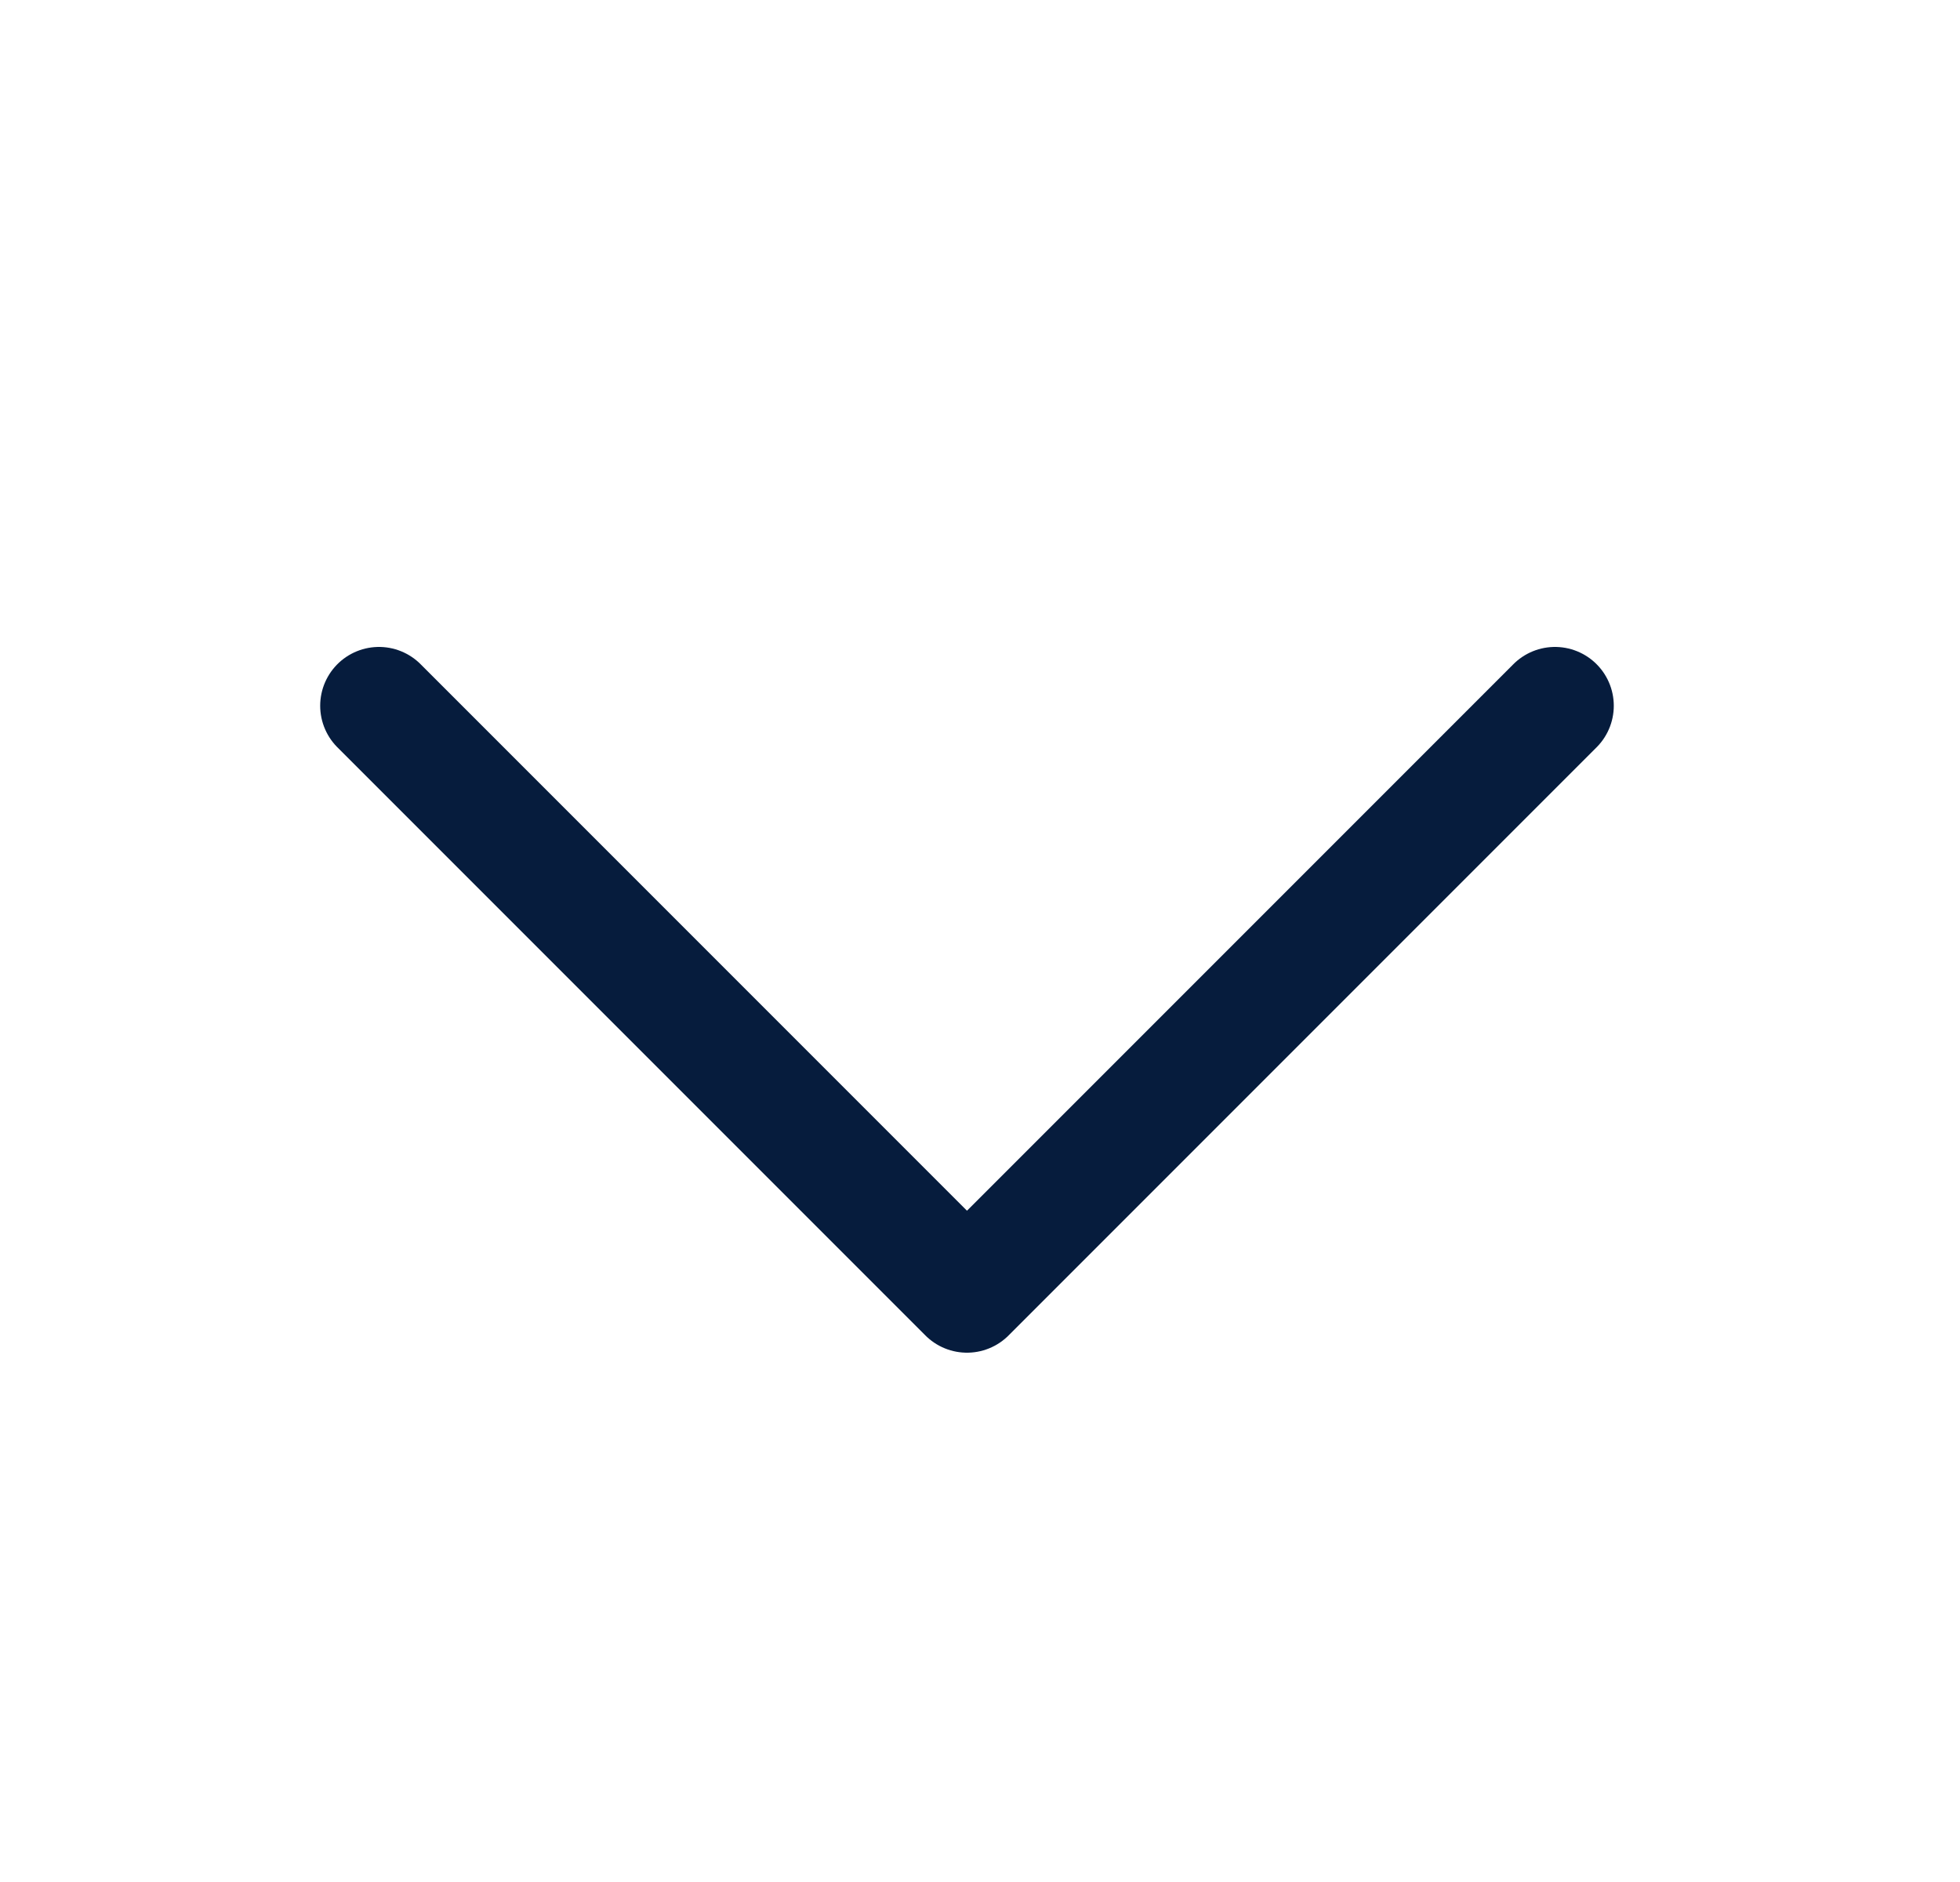 <svg width="25" height="24" viewBox="0 0 25 24" fill="none" xmlns="http://www.w3.org/2000/svg">
<g id="Regular/CaretDown">
<g id="CaretDown">
<path id="Vector" d="M19.834 9L12.334 16.5L4.834 9" stroke="#061C3D" stroke-width="1.5" stroke-linecap="round" stroke-linejoin="round"/>
</g>
</g>
</svg>
